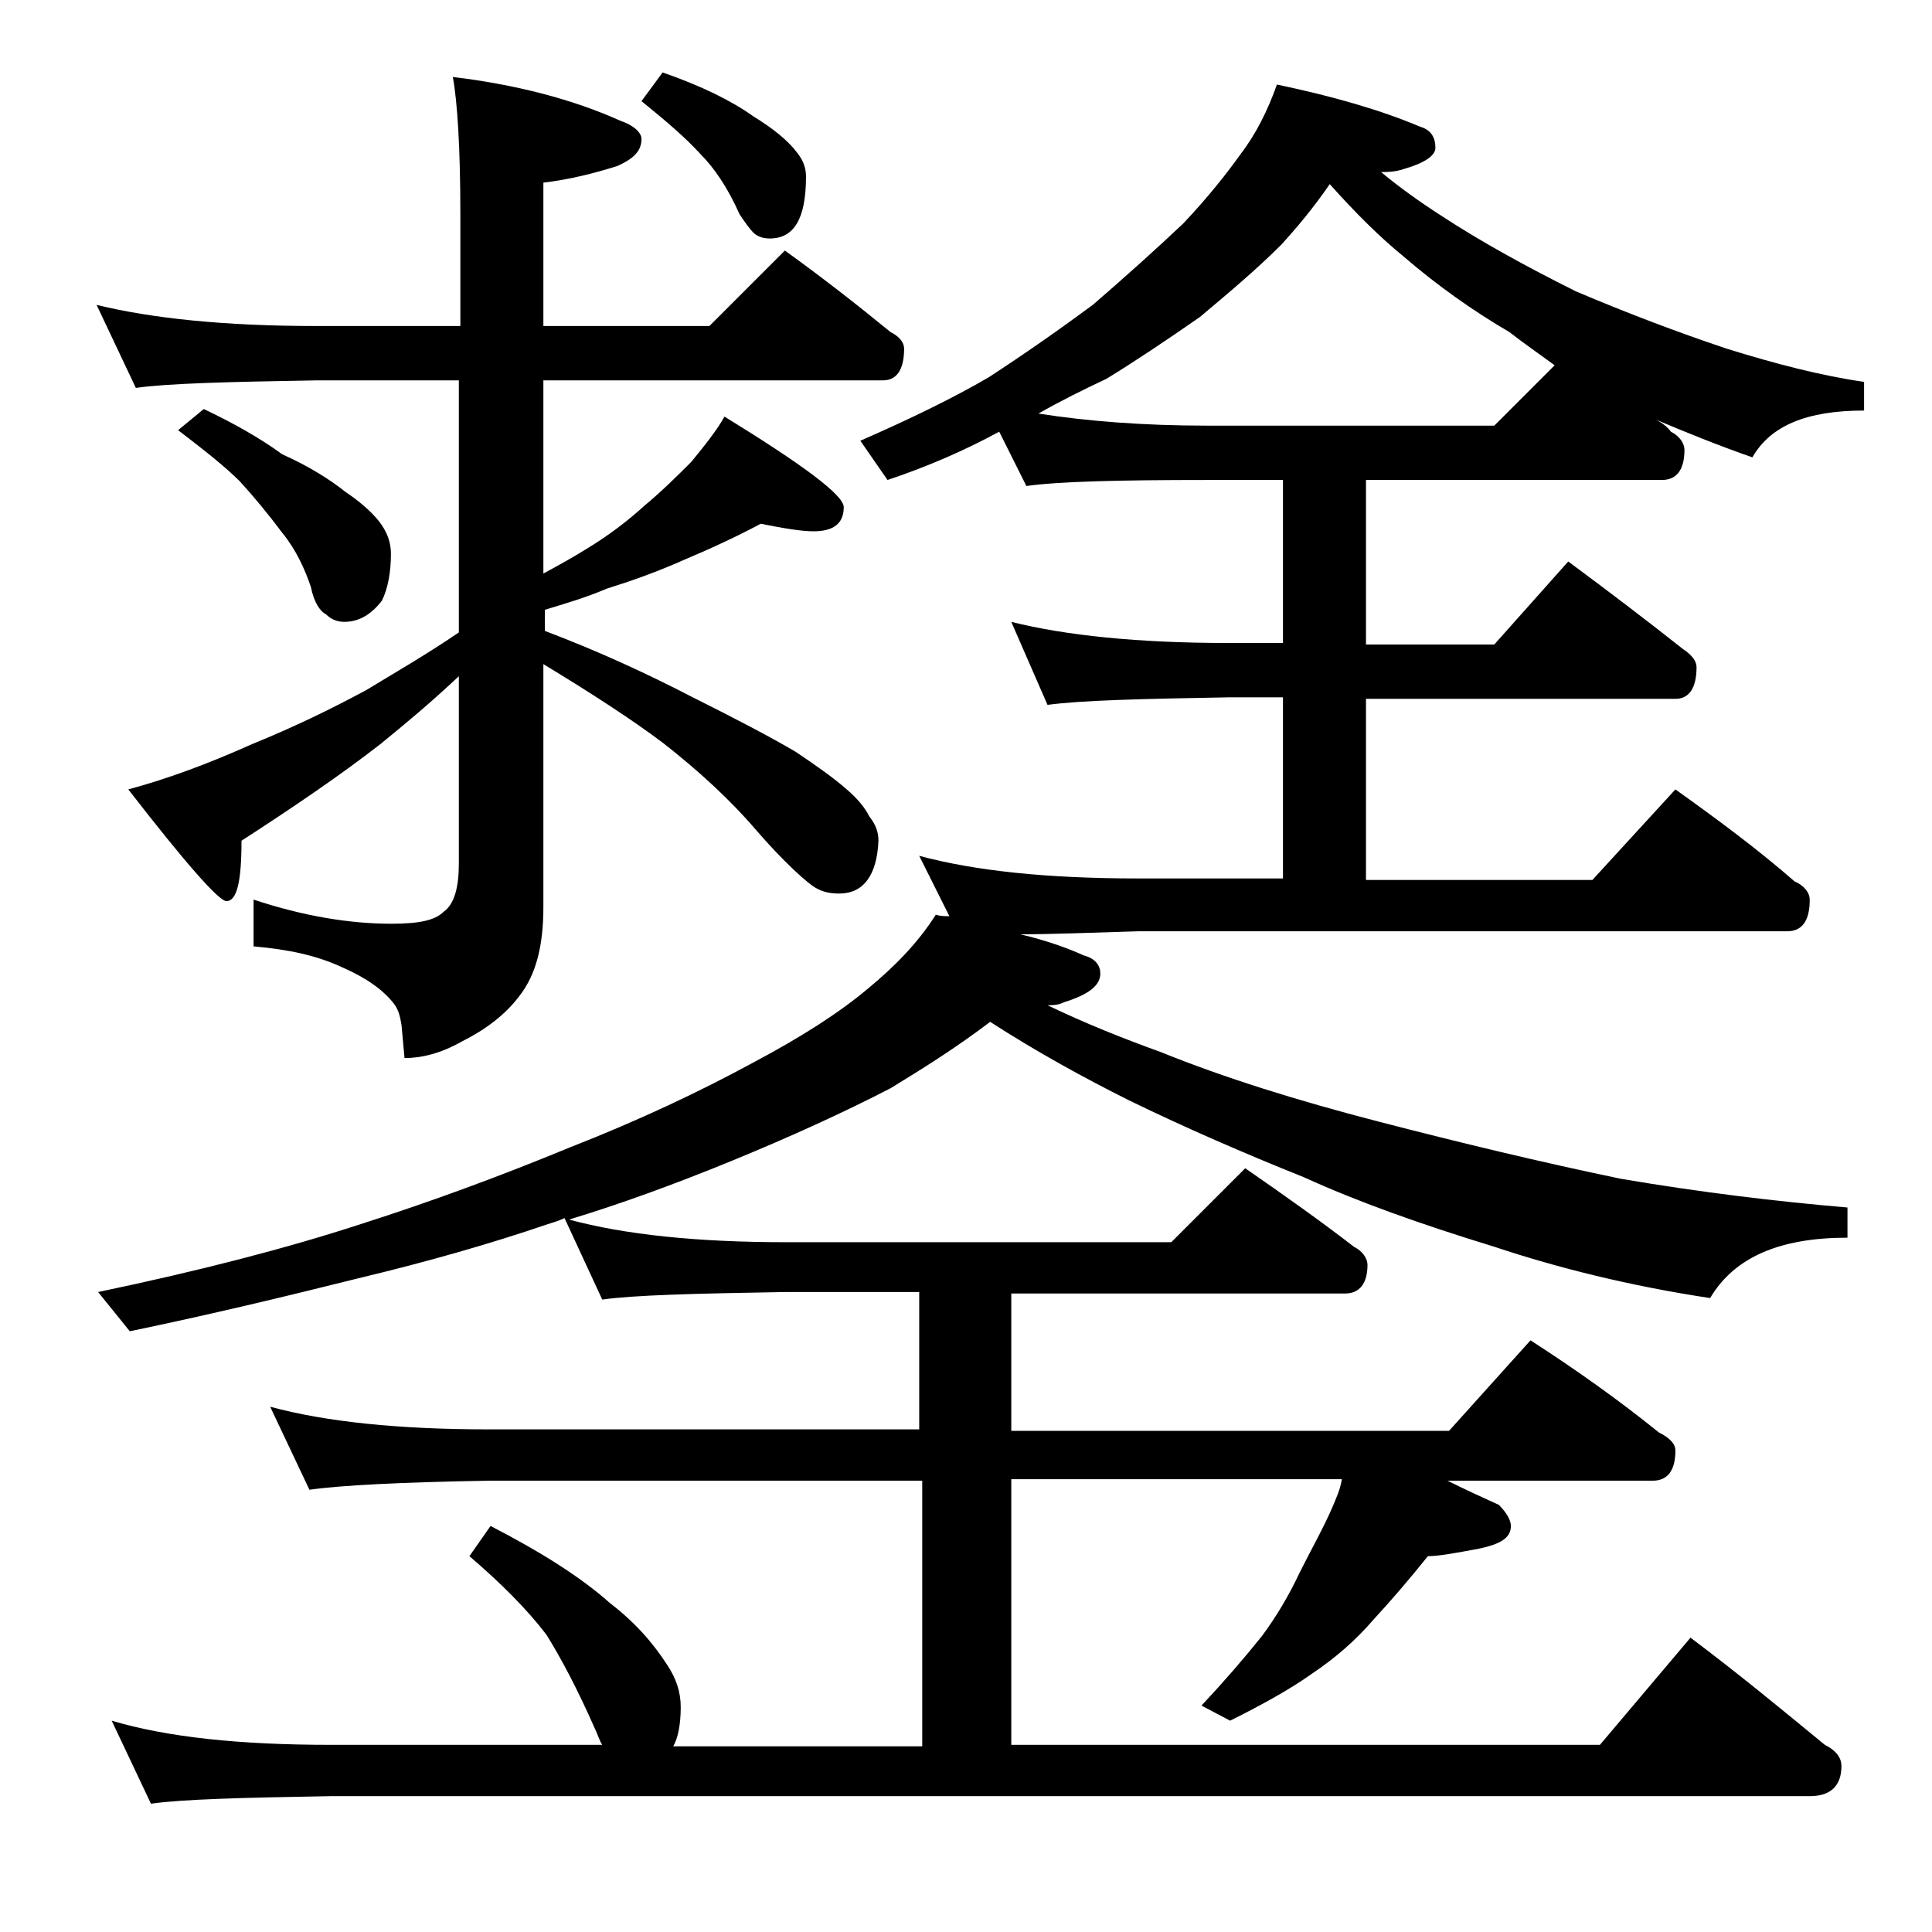 <?xml version="1.0" encoding="utf-8"?>
<!-- Generator: Adobe Illustrator 18.0.0, SVG Export Plug-In . SVG Version: 6.00 Build 0)  -->
<!DOCTYPE svg PUBLIC "-//W3C//DTD SVG 1.1//EN" "http://www.w3.org/Graphics/SVG/1.1/DTD/svg11.dtd">
<svg version="1.1" id="Layer_1" xmlns="http://www.w3.org/2000/svg" xmlns:xlink="http://www.w3.org/1999/xlink" x="0px" y="0px"
	 viewBox="0 0 128 128" enable-background="new 0 0 128 128" xml:space="preserve">
<path d="M6.4,20.2c3.7,0.9,8.5,1.4,14.6,1.4h9.5v-7.4c0-4.4-0.2-7.5-0.5-9.1c4.2,0.5,8,1.5,11.1,2.9c0.9,0.3,1.4,0.8,1.4,1.2
	c0,0.8-0.5,1.3-1.6,1.8c-1.6,0.5-3.2,0.9-4.9,1.1v9.5h11l5-5c2.5,1.8,4.8,3.6,7,5.4c0.6,0.3,0.9,0.7,0.9,1.1c0,1.4-0.5,2.1-1.4,2.1
	H36V38c1.1-0.6,2-1.1,2.8-1.6c1.5-0.9,2.8-1.9,3.9-2.9c1.2-1,2.2-2,3.1-2.9c0.9-1.1,1.7-2.1,2.2-3c5.2,3.2,7.9,5.2,7.9,6
	c0,1.1-0.7,1.6-2,1.6c-0.8,0-2-0.2-3.5-0.5c-1.5,0.8-3.2,1.6-5.1,2.4c-1.8,0.8-3.5,1.4-5.1,1.9c-1.4,0.6-2.8,1-4.1,1.4v1.4
	c3.7,1.4,6.9,2.9,9.8,4.4c2.8,1.4,5.1,2.6,6.8,3.6c1.5,1,2.6,1.8,3.4,2.5c0.7,0.6,1.2,1.2,1.5,1.8c0.4,0.5,0.6,1,0.6,1.6
	c-0.1,2.3-1,3.5-2.6,3.5c-0.6,0-1.1-0.1-1.6-0.4S52,57.2,50.1,55c-1.8-2.1-3.9-4-6.2-5.8c-2-1.5-4.6-3.2-7.9-5.2v16.1
	c0,2.6-0.5,4.5-1.6,5.9c-0.9,1.2-2.2,2.2-3.8,3c-1.4,0.8-2.7,1.1-3.8,1.1l-0.2-2.2c-0.1-0.6-0.2-1-0.5-1.4c-0.7-0.9-1.8-1.7-3.4-2.4
	c-1.7-0.8-3.6-1.2-5.9-1.4v-3.1c3.3,1.1,6.4,1.6,9.1,1.6c1.8,0,2.9-0.2,3.5-0.8c0.7-0.5,1-1.6,1-3.2V44.8c-1.8,1.7-3.6,3.2-5.2,4.5
	c-2.7,2.1-5.8,4.2-9.2,6.4c0,2.7-0.3,4-1,4c-0.5,0-2.7-2.5-6.5-7.4c2.6-0.7,5.3-1.7,8.2-3c2.7-1.1,5.2-2.3,7.6-3.6
	c1.8-1.1,3.9-2.3,6.1-3.8V25.2H21c-5.9,0.1-9.9,0.2-12,0.5L6.4,20.2z M62,60.6c0.3,0.1,0.6,0.1,0.9,0.1l-2-4c3.7,1,8.5,1.5,14.5,1.5
	H85v-12h-3.6c-5.8,0.1-9.8,0.2-12,0.5L67,41.2c3.6,0.9,8.4,1.4,14.4,1.4H85V31.8h-5c-5.9,0-9.9,0.1-12,0.4l-1.8-3.6
	c-2.2,1.2-4.7,2.3-7.4,3.2L57,29.2c3.2-1.4,6.1-2.8,8.5-4.2c2.3-1.5,4.6-3.1,6.9-4.8c2.2-1.9,4.2-3.7,6-5.4c1.6-1.7,2.8-3.2,3.8-4.6
	c1-1.3,1.8-2.9,2.4-4.6c3.8,0.8,6.9,1.7,9.5,2.8c0.7,0.2,1,0.7,1,1.4c0,0.5-0.7,1-2.1,1.4c-0.6,0.2-1.1,0.2-1.5,0.2
	c1.2,1,2.6,2,4,2.9c2.6,1.7,5.5,3.3,8.9,5c3.3,1.4,6.7,2.7,10,3.8c3.2,1,6.3,1.8,9.1,2.2v1.9c-3.8,0-6.2,1-7.4,3.1
	c-2.3-0.8-4.5-1.7-6.4-2.5c0.4,0.2,0.8,0.5,1,0.8c0.6,0.3,0.9,0.8,0.9,1.2c0,1.3-0.5,2-1.5,2H90.5v10.9H99l4.9-5.5
	c2.7,2,5.2,3.9,7.6,5.8c0.6,0.4,0.9,0.8,0.9,1.2c0,1.4-0.5,2.1-1.4,2.1H90.5v12h15l5.5-6c2.8,2,5.5,4,7.9,6.1c0.7,0.3,1,0.8,1,1.2
	c0,1.4-0.5,2.1-1.5,2.1h-43c-3.3,0.1-5.9,0.2-7.8,0.2c1.7,0.4,3.1,0.9,4.2,1.4c0.8,0.2,1.1,0.7,1.1,1.2c0,0.8-0.8,1.4-2.4,1.9
	c-0.4,0.2-0.8,0.2-1.1,0.2c2.5,1.2,5,2.2,7.5,3.1c4.2,1.7,9,3.2,14.4,4.6c5.4,1.4,10.8,2.7,16.1,3.8c5.3,0.9,10.3,1.5,15,1.9v2
	c-4.5,0-7.5,1.3-9.1,4C108,85.2,103.2,84,99,82.6c-4.9-1.5-9.1-3-12.6-4.6c-4-1.6-7.9-3.3-11.6-5.1c-3-1.5-6.1-3.2-9.2-5.2
	c-2.1,1.6-4.3,3-6.6,4.4c-3.1,1.6-6.6,3.2-10.5,4.8c-3.9,1.6-7.5,2.9-10.8,3.9c3.7,1,8.5,1.5,14.4,1.5h25.5l4.9-4.9
	c2.6,1.8,5,3.5,7.2,5.2c0.6,0.3,0.9,0.8,0.9,1.2c0,1.2-0.5,1.9-1.5,1.9H67v9.1h29l5.4-6c3.1,2,5.9,4,8.5,6.1
	c0.8,0.4,1.1,0.8,1.1,1.2c0,1.3-0.5,2-1.5,2H95.9c1.2,0.6,2.3,1.1,3.4,1.6c0.5,0.5,0.8,1,0.8,1.4c0,0.8-0.7,1.2-2.1,1.5
	c-1.6,0.3-2.7,0.5-3.4,0.5c-1.2,1.5-2.4,2.9-3.6,4.2c-1.2,1.4-2.6,2.6-4.1,3.6c-1.4,1-3.2,2-5.4,3.1l-1.9-1c1.5-1.6,2.8-3.1,4-4.6
	c0.9-1.2,1.8-2.7,2.5-4.2c0.8-1.6,1.6-3,2.2-4.4c0.2-0.5,0.5-1.1,0.6-1.8H67v17.6h39l6-7.1c3.2,2.4,6.1,4.8,8.9,7.1
	c0.8,0.4,1.1,0.9,1.1,1.4c0,1.3-0.7,2-2.1,2h-98c-5.8,0.1-9.8,0.2-11.9,0.5l-2.6-5.5c3.7,1.1,8.5,1.6,14.5,1.6h18
	c-0.2-0.3-0.3-0.7-0.5-1.1c-1.1-2.5-2.2-4.6-3.2-6.2c-1.3-1.7-3-3.4-5.1-5.2l1.4-2c3.3,1.7,6,3.4,7.9,5.1c1.7,1.3,2.9,2.7,3.8,4.1
	c0.6,0.9,0.9,1.8,0.9,2.8c0,1.2-0.2,2.1-0.5,2.6h16.5V98.1H32.4c-5.8,0.1-9.8,0.3-11.9,0.6l-2.6-5.5c3.7,1,8.5,1.5,14.5,1.5h28.5
	v-9.1H52c-5.9,0.1-10,0.2-12.1,0.5l-2.5-5.4c-0.4,0.2-0.8,0.3-1.1,0.4c-3.8,1.3-8,2.5-12.6,3.6c-4.8,1.2-9.8,2.4-15.1,3.5l-2.1-2.6
	c6.7-1.4,12.5-2.9,17.4-4.5c4.7-1.5,9.3-3.2,13.9-5.1c4.6-1.8,8.6-3.7,12.1-5.6c3.2-1.7,5.7-3.3,7.6-4.9
	C59.2,64.1,60.8,62.5,62,60.6z M13.5,27.1c1.9,0.9,3.7,1.9,5.2,3c1.8,0.8,3.2,1.7,4.2,2.5c1.2,0.8,2,1.6,2.4,2.2
	c0.4,0.6,0.6,1.2,0.6,1.9c0,1.2-0.2,2.3-0.6,3.1c-0.7,0.9-1.5,1.4-2.5,1.4c-0.5,0-0.9-0.2-1.2-0.5c-0.4-0.2-0.8-0.8-1-1.8
	c-0.4-1.2-1-2.5-1.9-3.6c-0.9-1.2-1.8-2.3-2.8-3.4c-1-1-2.4-2.1-4.1-3.4L13.5,27.1z M43.9,4.8c2.6,0.9,4.6,1.9,6,2.9
	c1.3,0.8,2.3,1.6,2.9,2.4c0.4,0.5,0.6,1,0.6,1.6c0,2.8-0.8,4.1-2.4,4.1c-0.4,0-0.8-0.1-1.1-0.4c-0.2-0.2-0.5-0.6-0.9-1.2
	c-0.8-1.8-1.7-3.1-2.6-4c-1-1.1-2.3-2.2-3.9-3.5L43.9,4.8z M68.8,27.4c3.2,0.5,6.9,0.8,11.2,0.8h19l4-4c-1.1-0.8-2.1-1.5-3-2.2
	c-2.4-1.4-4.8-3.1-7-5c-1.6-1.3-3.2-2.9-4.9-4.8c-1.1,1.6-2.2,2.9-3.2,4c-1.7,1.7-3.5,3.2-5.4,4.8c-2.3,1.6-4.4,3-6.2,4.1
	C71.8,25.8,70.2,26.6,68.8,27.4z"/>
</svg>
